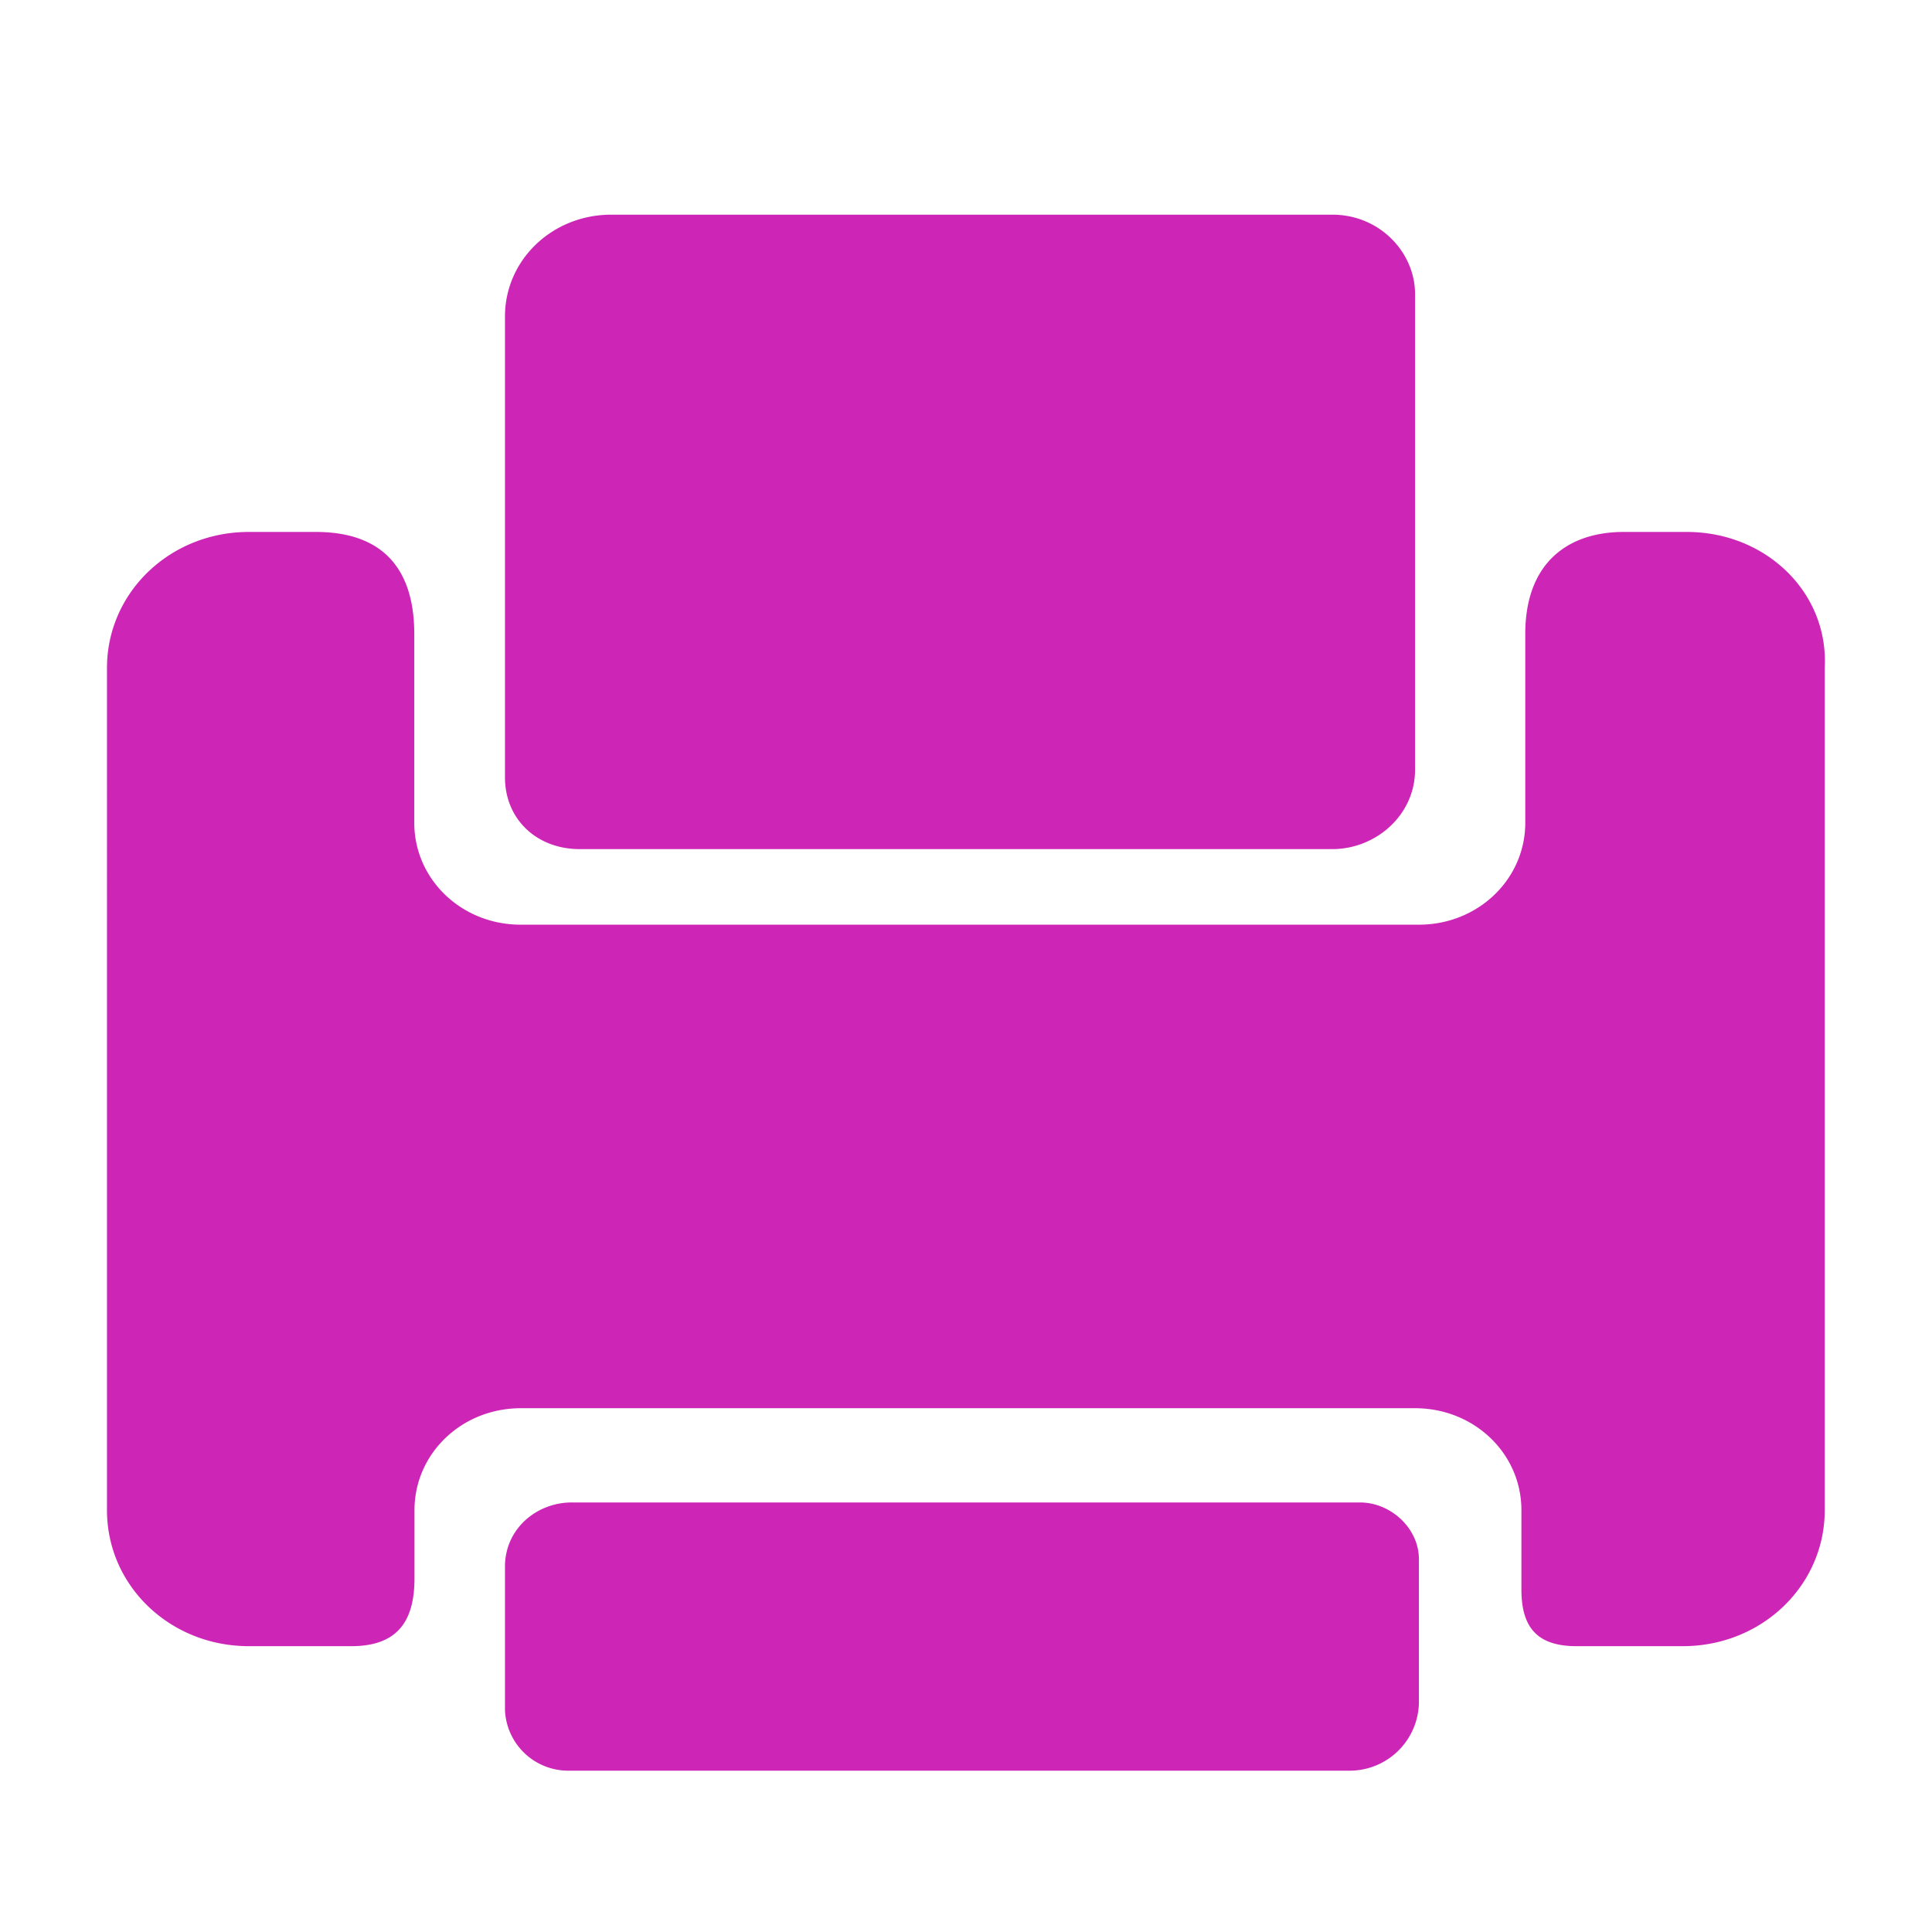 <?xml version="1.0" standalone="no"?><!DOCTYPE svg PUBLIC "-//W3C//DTD SVG 1.1//EN" "http://www.w3.org/Graphics/SVG/1.1/DTD/svg11.dtd"><svg t="1732004580080" class="icon" viewBox="0 0 1024 1024" version="1.1" xmlns="http://www.w3.org/2000/svg" p-id="5297" width="18" height="18" xmlns:xlink="http://www.w3.org/1999/xlink"><path d="M891.942 872.505h-56.377c-20.878 0-29.184-10.012-29.184-30.037v-42.041c0-30.037-25.031-54.044-56.377-54.044H276.063c-31.346 0-56.377 24.007-56.377 54.044v36.068c0 22.016-8.363 36.011-33.451 36.011h-54.329c-41.813 0-75.207-32.028-75.207-72.078V354.076c0-40.05 33.394-72.135 75.207-72.135h35.499c37.604 0 52.167 21.959 52.167 54.044v100.068c0 30.037 25.088 54.044 56.377 54.044h476.103c31.289 0 56.377-24.007 56.377-54.044V335.986c0-38.002 22.983-54.044 52.167-54.044h33.451c41.813 0 75.207 31.972 73.102 72.021v446.464c0 40.05-33.451 72.078-75.207 72.078z m-185.799-422.457H307.295c-22.926 0-39.652-15.929-39.652-38.059V167.765c0-29.98 25.031-53.988 56.377-53.988h382.123c25.145 0 43.861 20.025 43.861 42.041v252.188c0 24.064-20.821 42.041-43.861 42.041zM303.085 796.331h417.621c16.782 0 31.346 13.995 31.346 30.037v76.06a36.75 36.75 0 0 1-37.604 36.068H300.98a33.564 33.564 0 0 1-33.337-32.085v-76.06c0-20.025 16.725-34.02 35.442-34.02z" fill="#CD26B6" p-id="5298"></path></svg>